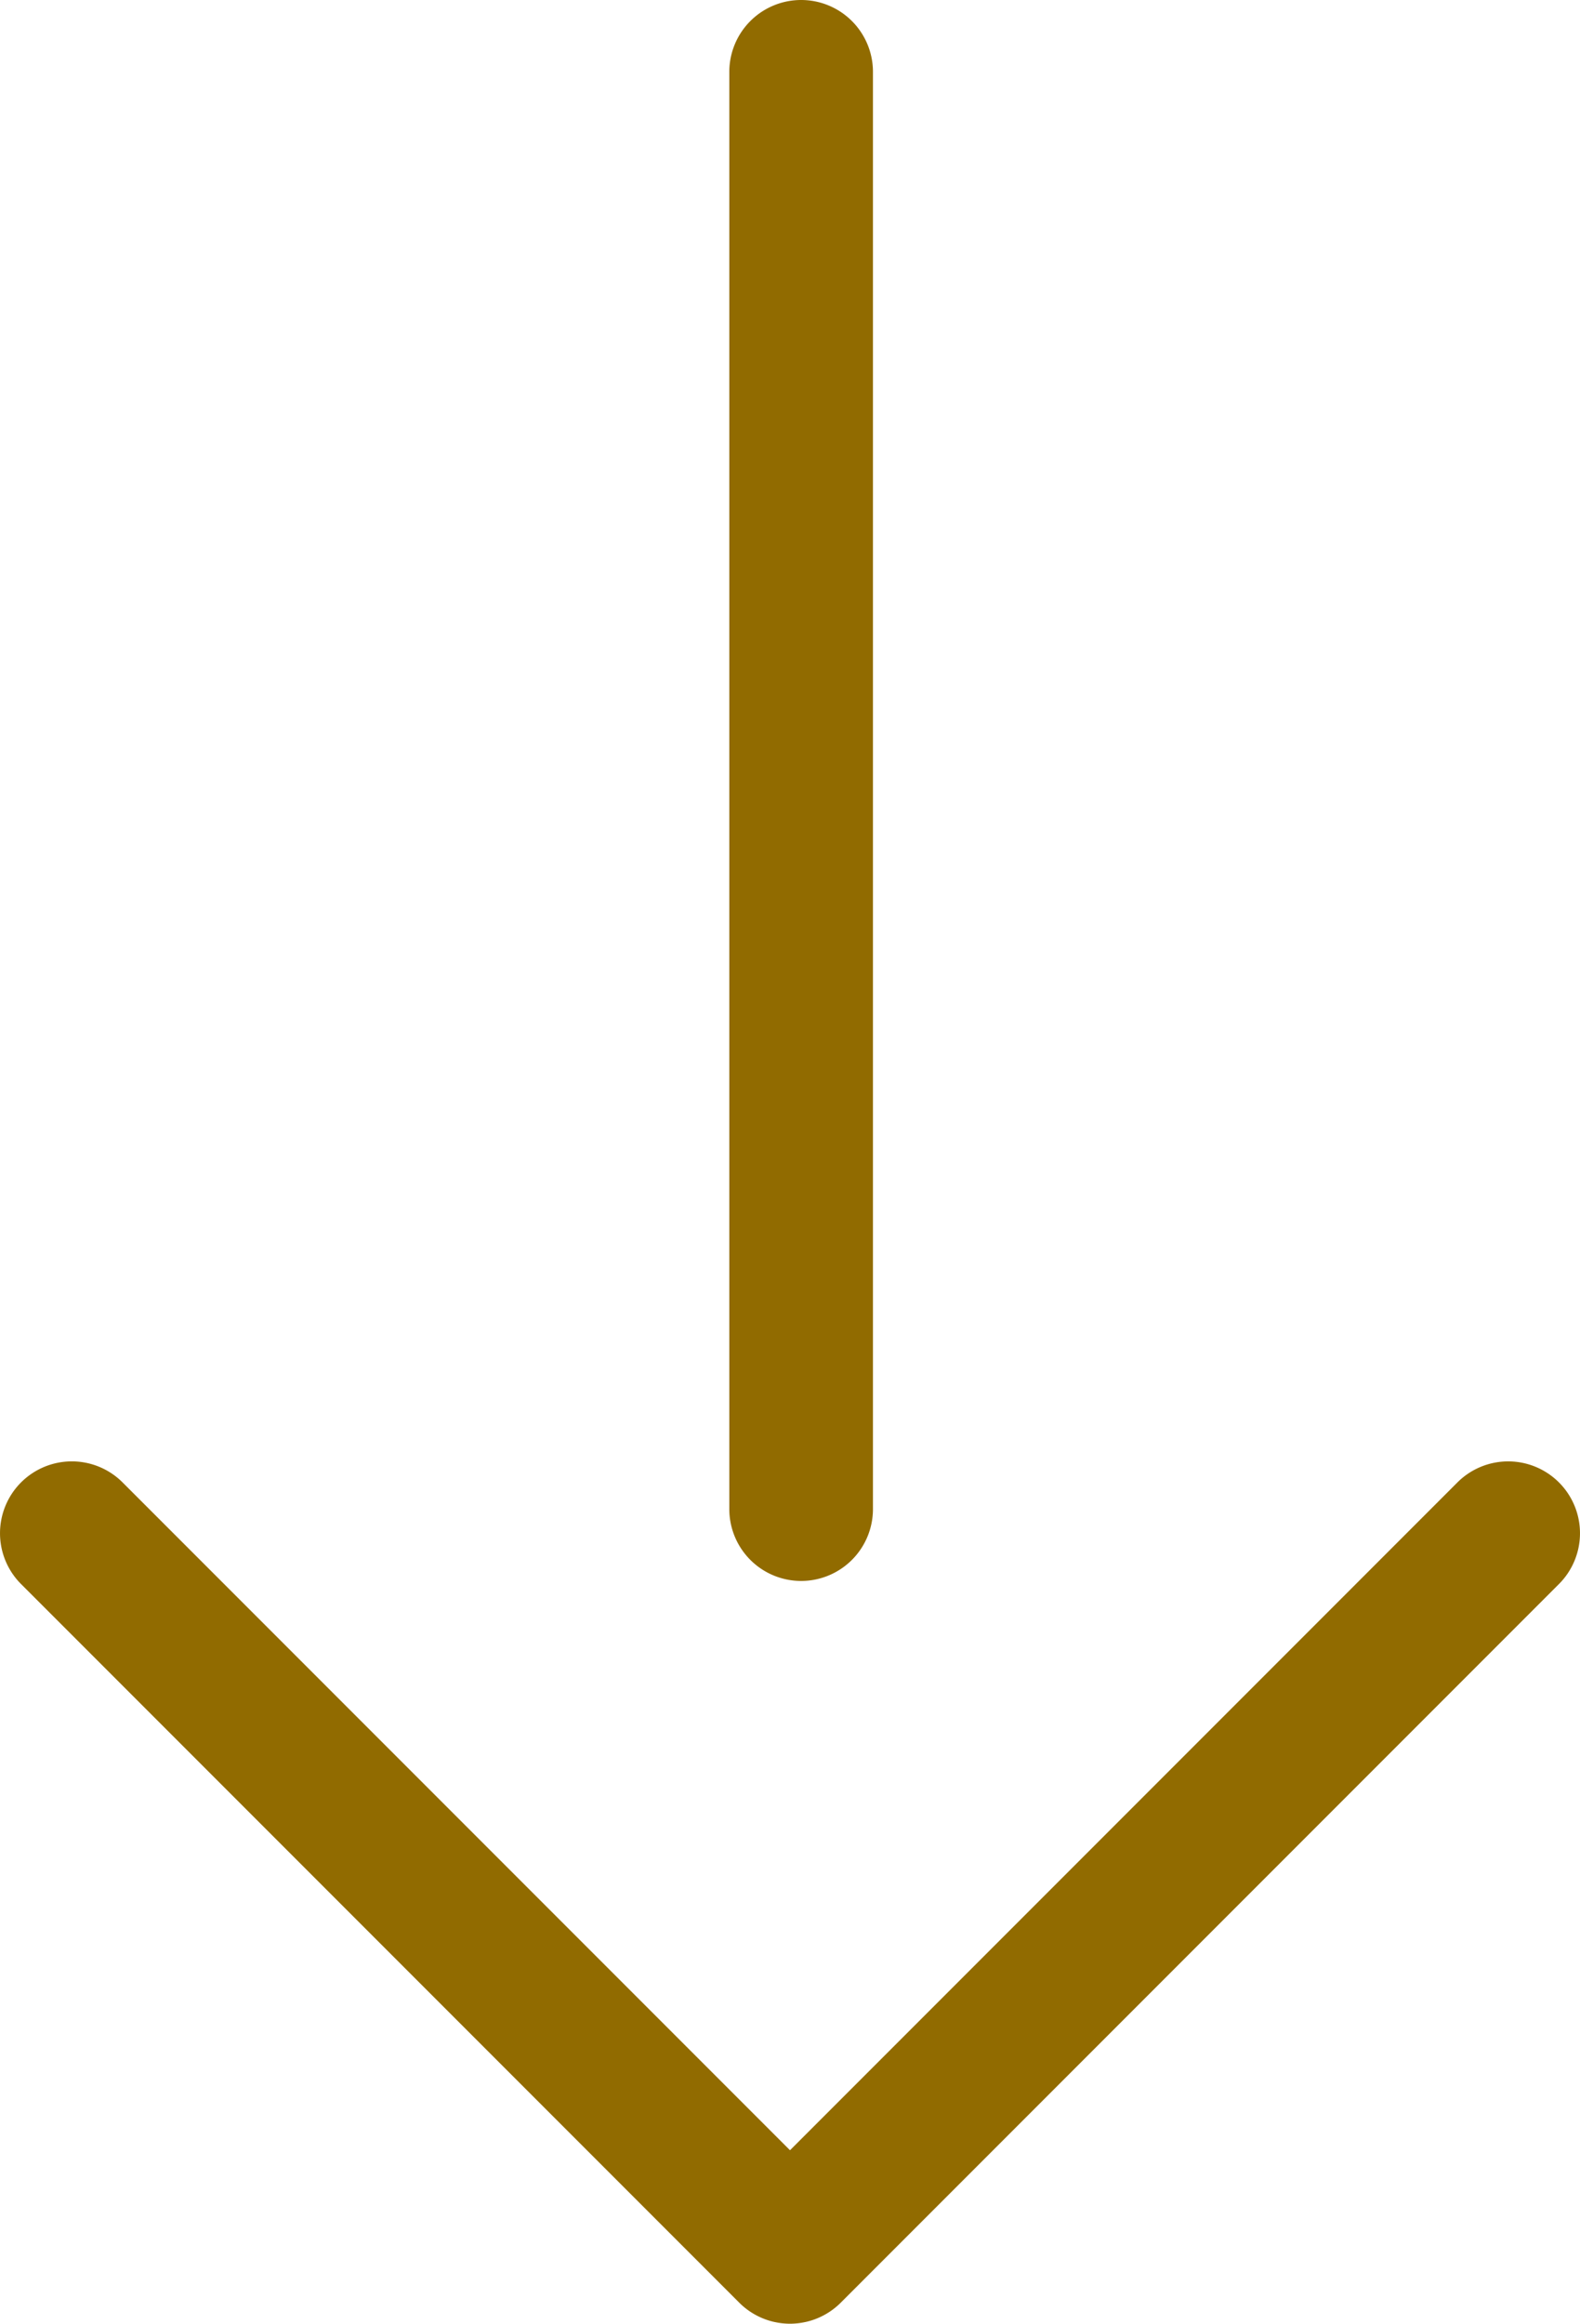 <svg xmlns="http://www.w3.org/2000/svg" width="22" height="32.336" viewBox="0 0 22 32.336"><g transform="translate(-183.845 -1943.189)"><path d="M20,11a1,1,0,0,1-.707-.293L10,1.414.707,10.707a1,1,0,0,1-1.414,0,1,1,0,0,1,0-1.414l10-10A1,1,0,0,1,10-1a1,1,0,0,1,.707.293l10,10A1,1,0,0,1,20,11Z" transform="translate(204.845 1974.525) rotate(180)" fill="#916b00"/><path d="M197-4360.065a1,1,0,0,1-1-1v-20a1,1,0,0,1,1-1,1,1,0,0,1,1,1v20A1,1,0,0,1,197-4360.065Z" transform="translate(-2 6325.254)" fill="#916b00"/></g></svg>